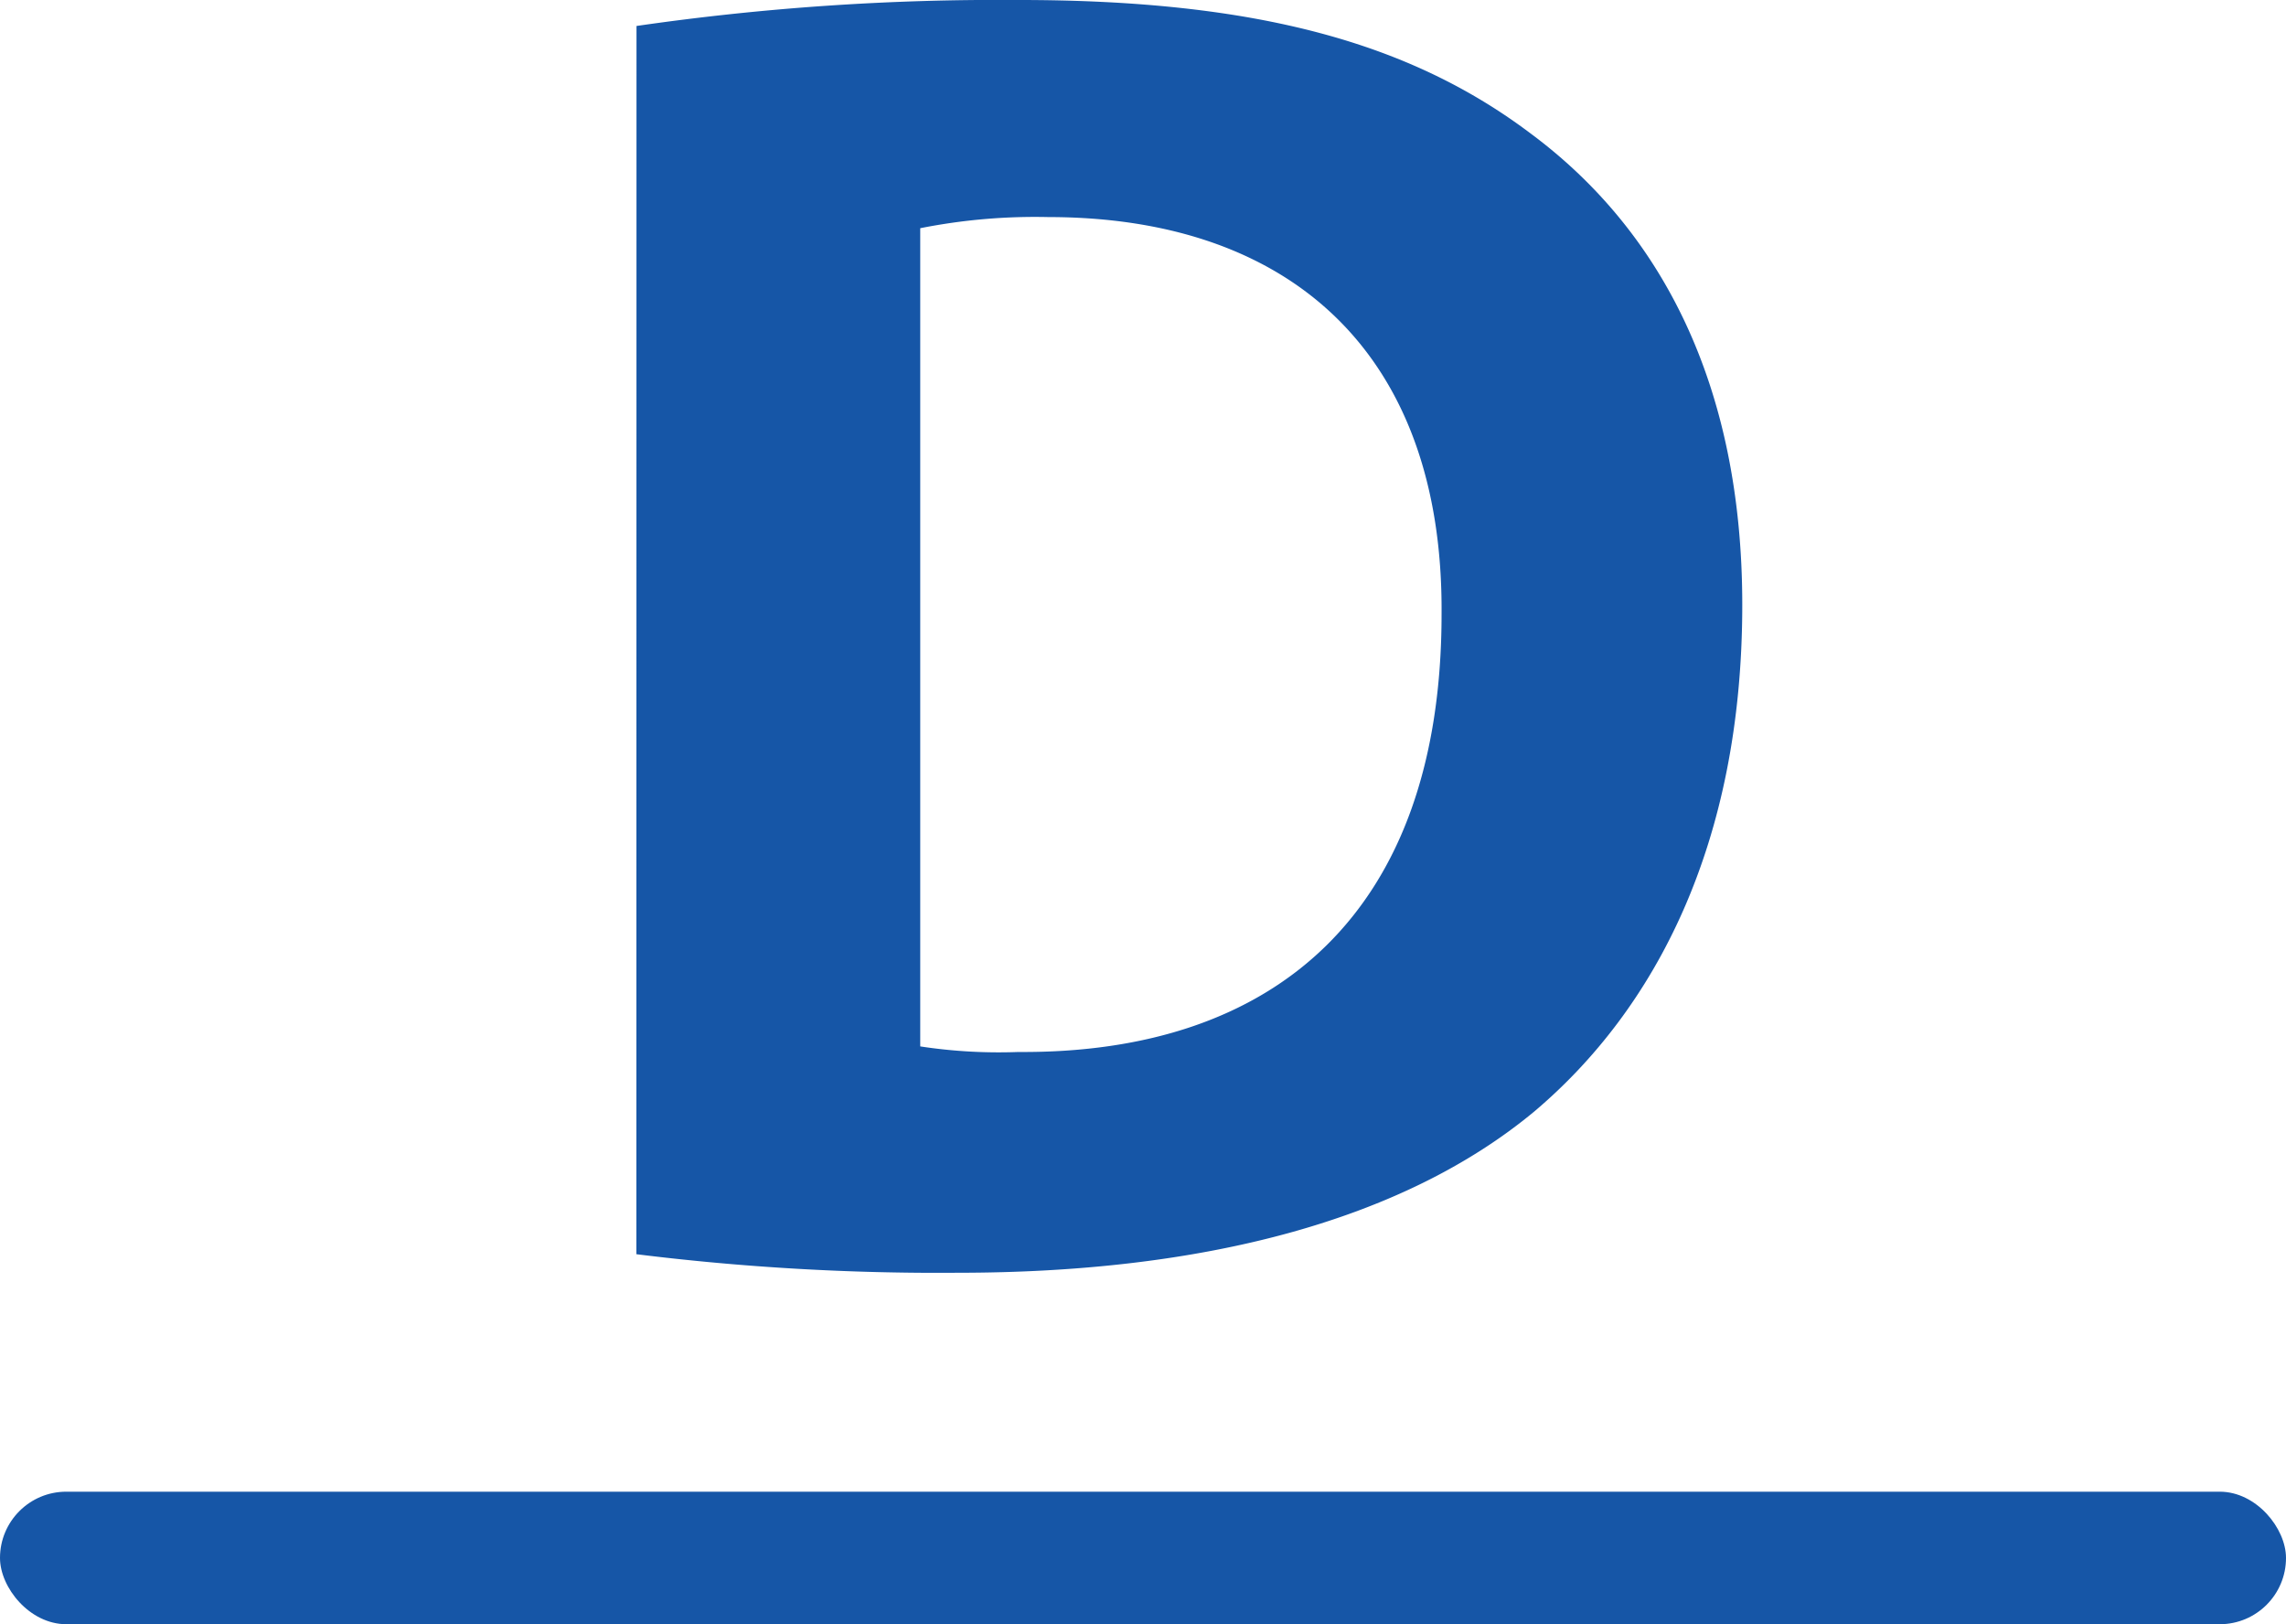 <svg xmlns="http://www.w3.org/2000/svg" width="69" height="49.024" viewBox="0 0 69 49.024">
  <g id="グループ_842" data-name="グループ 842" transform="translate(-305 -1877.976)">
    <rect id="長方形_399" data-name="長方形 399" width="69" height="4" rx="2" transform="translate(305 1923)" fill="#1656a7"/>
    <path id="パス_463" data-name="パス 463" d="M-15.792-.168A73.91,73.91,0,0,0-6.1.392c7.392,0,13.44-1.568,17.416-4.872,3.64-3.08,6.272-8.064,6.272-15.288,0-6.664-2.464-11.312-6.384-14.224-3.64-2.744-8.288-4.032-15.456-4.032a76.188,76.188,0,0,0-11.536.784Zm8.568-30.968a17.748,17.748,0,0,1,3.864-.336c7.336,0,11.928,4.144,11.872,11.984,0,9.016-5.04,13.272-12.768,13.216A15.705,15.705,0,0,1-7.224-6.44Z" transform="translate(340 1916)" fill="#1656a7"/>
  </g>
</svg>
